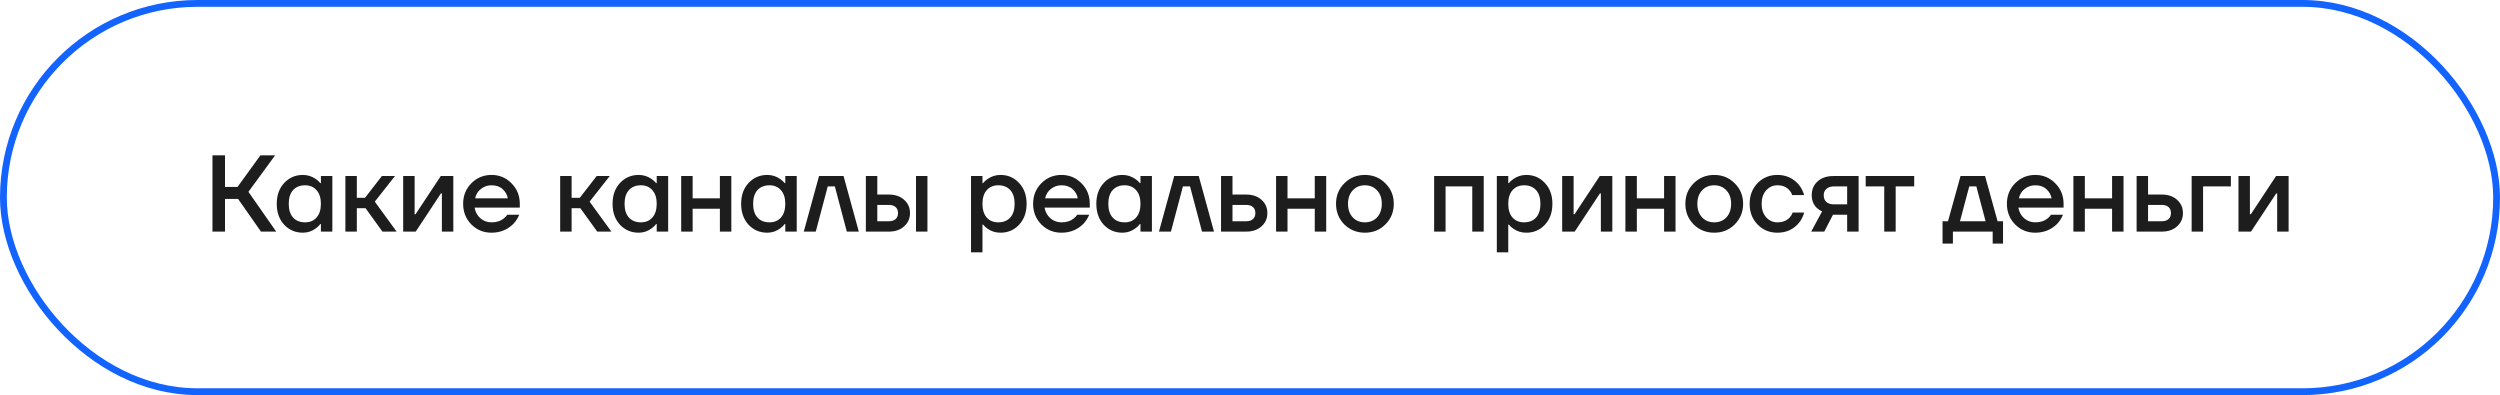 <?xml version="1.0" encoding="UTF-8"?> <svg xmlns="http://www.w3.org/2000/svg" width="367" height="58" viewBox="0 0 367 58" fill="none"><rect x="0.5" y="0.5" width="366" height="57" rx="28.5" stroke="#1364FF"></rect><path d="M31.19 34V22.8H33.03V27.44H34.87L38.23 22.8H40.39L36.47 28.16L40.55 34H38.31L34.95 29.2H33.03V34H31.19ZM41.716 32.992C40.991 32.203 40.628 31.179 40.628 29.92C40.628 28.661 40.991 27.643 41.716 26.864C42.452 26.075 43.37 25.68 44.468 25.68C45.162 25.68 45.796 25.883 46.372 26.288C46.618 26.459 46.836 26.656 47.028 26.88H47.108V25.84H48.788V34H47.108V32.88H47.028C46.868 33.104 46.65 33.317 46.372 33.52C45.796 33.947 45.162 34.16 44.468 34.16C43.37 34.16 42.452 33.771 41.716 32.992ZM43.028 27.904C42.602 28.373 42.388 29.045 42.388 29.92C42.388 30.795 42.602 31.467 43.028 31.936C43.455 32.405 44.042 32.64 44.788 32.64C45.492 32.64 46.052 32.405 46.468 31.936C46.895 31.456 47.108 30.784 47.108 29.92C47.108 29.056 46.895 28.389 46.468 27.92C46.052 27.44 45.492 27.2 44.788 27.2C44.042 27.2 43.455 27.435 43.028 27.904ZM50.702 34V25.84H52.382V29.04H53.582L56.062 25.84H57.982L55.022 29.6L58.222 34H56.142L53.662 30.56H52.382V34H50.702ZM59.187 34V25.84H60.867V31.28L60.851 31.44H61.011L64.707 25.84H66.547V34H64.867V28.56L64.883 28.4H64.723L61.027 34H59.187ZM69.188 32.944C68.388 32.123 67.988 31.115 67.988 29.92C67.988 28.725 68.388 27.723 69.188 26.912C69.999 26.091 70.985 25.68 72.148 25.68C73.311 25.68 74.292 26.091 75.092 26.912C75.903 27.723 76.308 28.725 76.308 29.92V30.48H69.668C69.796 31.152 70.089 31.68 70.548 32.064C71.007 32.448 71.54 32.64 72.148 32.64C72.894 32.64 73.492 32.453 73.94 32.08C74.142 31.931 74.319 31.744 74.468 31.52H76.228C76.004 32.043 75.721 32.485 75.38 32.848C74.505 33.723 73.428 34.16 72.148 34.16C70.985 34.16 69.999 33.755 69.188 32.944ZM69.748 29.12H74.548C74.452 28.587 74.196 28.133 73.78 27.76C73.374 27.387 72.831 27.2 72.148 27.2C71.572 27.2 71.06 27.376 70.612 27.728C70.164 28.069 69.876 28.533 69.748 29.12ZM82.233 34V25.84H83.913V29.04H85.113L87.593 25.84H89.513L86.553 29.6L89.753 34H87.673L85.193 30.56H83.913V34H82.233ZM91.013 32.992C90.288 32.203 89.925 31.179 89.925 29.92C89.925 28.661 90.288 27.643 91.013 26.864C91.749 26.075 92.667 25.68 93.765 25.68C94.459 25.68 95.093 25.883 95.669 26.288C95.915 26.459 96.133 26.656 96.325 26.88H96.405V25.84H98.085V34H96.405V32.88H96.325C96.165 33.104 95.947 33.317 95.669 33.52C95.093 33.947 94.459 34.16 93.765 34.16C92.667 34.16 91.749 33.771 91.013 32.992ZM92.325 27.904C91.899 28.373 91.685 29.045 91.685 29.92C91.685 30.795 91.899 31.467 92.325 31.936C92.752 32.405 93.339 32.64 94.085 32.64C94.789 32.64 95.349 32.405 95.765 31.936C96.192 31.456 96.405 30.784 96.405 29.92C96.405 29.056 96.192 28.389 95.765 27.92C95.349 27.44 94.789 27.2 94.085 27.2C93.339 27.2 92.752 27.435 92.325 27.904ZM99.999 34V25.84H101.679V29.12H105.679V25.84H107.359V34H105.679V30.64H101.679V34H99.999ZM109.888 32.992C109.163 32.203 108.8 31.179 108.8 29.92C108.8 28.661 109.163 27.643 109.888 26.864C110.624 26.075 111.542 25.68 112.64 25.68C113.334 25.68 113.968 25.883 114.544 26.288C114.79 26.459 115.008 26.656 115.2 26.88H115.28V25.84H116.96V34H115.28V32.88H115.2C115.04 33.104 114.822 33.317 114.544 33.52C113.968 33.947 113.334 34.16 112.64 34.16C111.542 34.16 110.624 33.771 109.888 32.992ZM111.2 27.904C110.774 28.373 110.56 29.045 110.56 29.92C110.56 30.795 110.774 31.467 111.2 31.936C111.627 32.405 112.214 32.64 112.96 32.64C113.664 32.64 114.224 32.405 114.64 31.936C115.067 31.456 115.28 30.784 115.28 29.92C115.28 29.056 115.067 28.389 114.64 27.92C114.224 27.44 113.664 27.2 112.96 27.2C112.214 27.2 111.627 27.435 111.2 27.904ZM117.994 34L120.234 25.84H123.834L126.074 34H124.314L122.554 27.36H121.514L119.754 34H117.994ZM134.468 34V25.84H136.148V34H134.468ZM127.108 34V25.84H128.788V28.56H130.468C131.407 28.56 132.159 28.816 132.724 29.328C133.3 29.84 133.588 30.491 133.588 31.28C133.588 32.069 133.3 32.72 132.724 33.232C132.159 33.744 131.407 34 130.468 34H127.108ZM128.788 32.48H130.468C130.906 32.48 131.242 32.373 131.476 32.16C131.711 31.947 131.828 31.653 131.828 31.28C131.828 30.907 131.711 30.613 131.476 30.4C131.242 30.187 130.906 30.08 130.468 30.08H128.788V32.48ZM142.546 37.04V25.84H144.226V26.88H144.306C144.498 26.656 144.717 26.459 144.962 26.288C145.538 25.883 146.173 25.68 146.866 25.68C147.965 25.68 148.877 26.075 149.602 26.864C150.338 27.643 150.706 28.661 150.706 29.92C150.706 31.179 150.338 32.203 149.602 32.992C148.877 33.771 147.965 34.16 146.866 34.16C146.162 34.16 145.527 33.963 144.962 33.568C144.706 33.387 144.487 33.184 144.306 32.96H144.226V37.04H142.546ZM144.85 27.92C144.434 28.389 144.226 29.056 144.226 29.92C144.226 30.784 144.434 31.456 144.85 31.936C145.277 32.405 145.842 32.64 146.546 32.64C147.293 32.64 147.879 32.405 148.306 31.936C148.733 31.467 148.946 30.795 148.946 29.92C148.946 29.045 148.733 28.373 148.306 27.904C147.879 27.435 147.293 27.2 146.546 27.2C145.842 27.2 145.277 27.44 144.85 27.92ZM152.86 32.944C152.06 32.123 151.66 31.115 151.66 29.92C151.66 28.725 152.06 27.723 152.86 26.912C153.67 26.091 154.657 25.68 155.82 25.68C156.982 25.68 157.964 26.091 158.764 26.912C159.574 27.723 159.98 28.725 159.98 29.92V30.48H153.34C153.468 31.152 153.761 31.68 154.22 32.064C154.678 32.448 155.212 32.64 155.82 32.64C156.566 32.64 157.164 32.453 157.612 32.08C157.814 31.931 157.99 31.744 158.14 31.52H159.9C159.676 32.043 159.393 32.485 159.052 32.848C158.177 33.723 157.1 34.16 155.82 34.16C154.657 34.16 153.67 33.755 152.86 32.944ZM153.42 29.12H158.22C158.124 28.587 157.868 28.133 157.452 27.76C157.046 27.387 156.502 27.2 155.82 27.2C155.244 27.2 154.732 27.376 154.284 27.728C153.836 28.069 153.548 28.533 153.42 29.12ZM162.029 32.992C161.304 32.203 160.941 31.179 160.941 29.92C160.941 28.661 161.304 27.643 162.029 26.864C162.765 26.075 163.682 25.68 164.781 25.68C165.474 25.68 166.109 25.883 166.685 26.288C166.93 26.459 167.149 26.656 167.341 26.88H167.421V25.84H169.101V34H167.421V32.88H167.341C167.181 33.104 166.962 33.317 166.685 33.52C166.109 33.947 165.474 34.16 164.781 34.16C163.682 34.16 162.765 33.771 162.029 32.992ZM163.341 27.904C162.914 28.373 162.701 29.045 162.701 29.92C162.701 30.795 162.914 31.467 163.341 31.936C163.768 32.405 164.354 32.64 165.101 32.64C165.805 32.64 166.365 32.405 166.781 31.936C167.208 31.456 167.421 30.784 167.421 29.92C167.421 29.056 167.208 28.389 166.781 27.92C166.365 27.44 165.805 27.2 165.101 27.2C164.354 27.2 163.768 27.435 163.341 27.904ZM170.135 34L172.375 25.84H175.975L178.215 34H176.455L174.695 27.36H173.655L171.895 34H170.135ZM179.249 34V25.84H180.929V28.56H182.929C183.868 28.56 184.62 28.816 185.185 29.328C185.761 29.84 186.049 30.491 186.049 31.28C186.049 32.069 185.761 32.72 185.185 33.232C184.62 33.744 183.868 34 182.929 34H179.249ZM180.929 32.48H182.929C183.366 32.48 183.702 32.373 183.937 32.16C184.172 31.947 184.289 31.653 184.289 31.28C184.289 30.907 184.172 30.613 183.937 30.4C183.702 30.187 183.366 30.08 182.929 30.08H180.929V32.48ZM187.327 34V25.84H189.007V29.12H193.007V25.84H194.687V34H193.007V30.64H189.007V34H187.327ZM197.344 32.944C196.534 32.123 196.128 31.115 196.128 29.92C196.128 28.725 196.534 27.723 197.344 26.912C198.166 26.091 199.174 25.68 200.368 25.68C201.563 25.68 202.566 26.091 203.376 26.912C204.198 27.723 204.608 28.725 204.608 29.92C204.608 31.115 204.198 32.123 203.376 32.944C202.566 33.755 201.563 34.16 200.368 34.16C199.174 34.16 198.166 33.755 197.344 32.944ZM198.576 27.952C198.118 28.443 197.888 29.099 197.888 29.92C197.888 30.741 198.118 31.403 198.576 31.904C199.035 32.395 199.632 32.64 200.368 32.64C201.104 32.64 201.702 32.395 202.16 31.904C202.619 31.403 202.848 30.741 202.848 29.92C202.848 29.099 202.619 28.443 202.16 27.952C201.702 27.451 201.104 27.2 200.368 27.2C199.632 27.2 199.035 27.451 198.576 27.952ZM210.53 34V25.84H217.81V34H216.13V27.36H212.21V34H210.53ZM219.733 37.04V25.84H221.413V26.88H221.493C221.685 26.656 221.904 26.459 222.149 26.288C222.725 25.883 223.36 25.68 224.053 25.68C225.152 25.68 226.064 26.075 226.789 26.864C227.525 27.643 227.893 28.661 227.893 29.92C227.893 31.179 227.525 32.203 226.789 32.992C226.064 33.771 225.152 34.16 224.053 34.16C223.349 34.16 222.715 33.963 222.149 33.568C221.893 33.387 221.675 33.184 221.493 32.96H221.413V37.04H219.733ZM222.037 27.92C221.621 28.389 221.413 29.056 221.413 29.92C221.413 30.784 221.621 31.456 222.037 31.936C222.464 32.405 223.029 32.64 223.733 32.64C224.48 32.64 225.067 32.405 225.493 31.936C225.92 31.467 226.133 30.795 226.133 29.92C226.133 29.045 225.92 28.373 225.493 27.904C225.067 27.435 224.48 27.2 223.733 27.2C223.029 27.2 222.464 27.44 222.037 27.92ZM229.327 34V25.84H231.007V31.28L230.991 31.44H231.151L234.847 25.84H236.687V34H235.007V28.56L235.023 28.4H234.863L231.167 34H229.327ZM238.608 34V25.84H240.288V29.12H244.288V25.84H245.968V34H244.288V30.64H240.288V34H238.608ZM248.626 32.944C247.815 32.123 247.41 31.115 247.41 29.92C247.41 28.725 247.815 27.723 248.626 26.912C249.447 26.091 250.455 25.68 251.65 25.68C252.844 25.68 253.847 26.091 254.658 26.912C255.479 27.723 255.89 28.725 255.89 29.92C255.89 31.115 255.479 32.123 254.658 32.944C253.847 33.755 252.844 34.16 251.65 34.16C250.455 34.16 249.447 33.755 248.626 32.944ZM249.858 27.952C249.399 28.443 249.17 29.099 249.17 29.92C249.17 30.741 249.399 31.403 249.858 31.904C250.316 32.395 250.914 32.64 251.65 32.64C252.386 32.64 252.983 32.395 253.442 31.904C253.9 31.403 254.13 30.741 254.13 29.92C254.13 29.099 253.9 28.443 253.442 27.952C252.983 27.451 252.386 27.2 251.65 27.2C250.914 27.2 250.316 27.451 249.858 27.952ZM258.015 32.96C257.237 32.16 256.847 31.147 256.847 29.92C256.847 28.693 257.237 27.68 258.015 26.88C258.794 26.08 259.765 25.68 260.927 25.68C262.229 25.68 263.29 26.176 264.111 27.168C264.463 27.627 264.709 28.117 264.847 28.64H263.087C263.013 28.373 262.874 28.133 262.671 27.92C262.255 27.44 261.674 27.2 260.927 27.2C260.266 27.2 259.711 27.451 259.263 27.952C258.826 28.453 258.607 29.109 258.607 29.92C258.607 30.731 258.826 31.387 259.263 31.888C259.711 32.389 260.266 32.64 260.927 32.64C261.695 32.64 262.298 32.4 262.735 31.92C262.927 31.707 263.071 31.467 263.167 31.2H264.847C264.709 31.744 264.463 32.24 264.111 32.688C263.301 33.669 262.239 34.16 260.927 34.16C259.765 34.16 258.794 33.76 258.015 32.96ZM265.882 34L267.482 31.04C267.205 30.912 266.949 30.741 266.714 30.528C266.213 30.048 265.962 29.419 265.962 28.64C265.962 27.819 266.25 27.147 266.826 26.624C267.402 26.101 268.181 25.84 269.162 25.84H272.842V34H271.162V31.52H269.082L267.802 34H265.882ZM267.722 28.64C267.722 29.067 267.85 29.403 268.106 29.648C268.362 29.883 268.741 30 269.242 30H271.162V27.36H269.242C268.773 27.36 268.4 27.483 268.122 27.728C267.856 27.963 267.722 28.267 267.722 28.64ZM273.885 27.36V25.84H281.005V27.36H278.285V34H276.605V27.36H273.885ZM285.166 35.76V32.48H285.966L287.806 25.84H291.406L293.246 32.48H294.046V35.76H292.526V34H286.686V35.76H285.166ZM287.726 32.48H291.486L290.126 27.36H289.086L287.726 32.48ZM295.813 32.944C295.013 32.123 294.613 31.115 294.613 29.92C294.613 28.725 295.013 27.723 295.813 26.912C296.623 26.091 297.61 25.68 298.773 25.68C299.935 25.68 300.917 26.091 301.717 26.912C302.527 27.723 302.933 28.725 302.933 29.92V30.48H296.293C296.421 31.152 296.714 31.68 297.173 32.064C297.631 32.448 298.165 32.64 298.773 32.64C299.519 32.64 300.117 32.453 300.565 32.08C300.767 31.931 300.943 31.744 301.093 31.52H302.853C302.629 32.043 302.346 32.485 302.005 32.848C301.13 33.723 300.053 34.16 298.773 34.16C297.61 34.16 296.623 33.755 295.813 32.944ZM296.373 29.12H301.173C301.077 28.587 300.821 28.133 300.405 27.76C299.999 27.387 299.455 27.2 298.773 27.2C298.197 27.2 297.685 27.376 297.237 27.728C296.789 28.069 296.501 28.533 296.373 29.12ZM304.374 34V25.84H306.054V29.12H310.054V25.84H311.734V34H310.054V30.64H306.054V34H304.374ZM313.655 34V25.84H315.335V28.56H317.335C318.274 28.56 319.026 28.816 319.591 29.328C320.167 29.84 320.455 30.491 320.455 31.28C320.455 32.069 320.167 32.72 319.591 33.232C319.026 33.744 318.274 34 317.335 34H313.655ZM315.335 32.48H317.335C317.773 32.48 318.109 32.373 318.343 32.16C318.578 31.947 318.695 31.653 318.695 31.28C318.695 30.907 318.578 30.613 318.343 30.4C318.109 30.187 317.773 30.08 317.335 30.08H315.335V32.48ZM321.733 34V25.84H327.493V27.36H323.413V34H321.733ZM328.608 34V25.84H330.288V31.28L330.272 31.44H330.432L334.128 25.84H335.968V34H334.288V28.56L334.304 28.4H334.144L330.448 34H328.608Z" fill="#1D1D1D"></path></svg> 